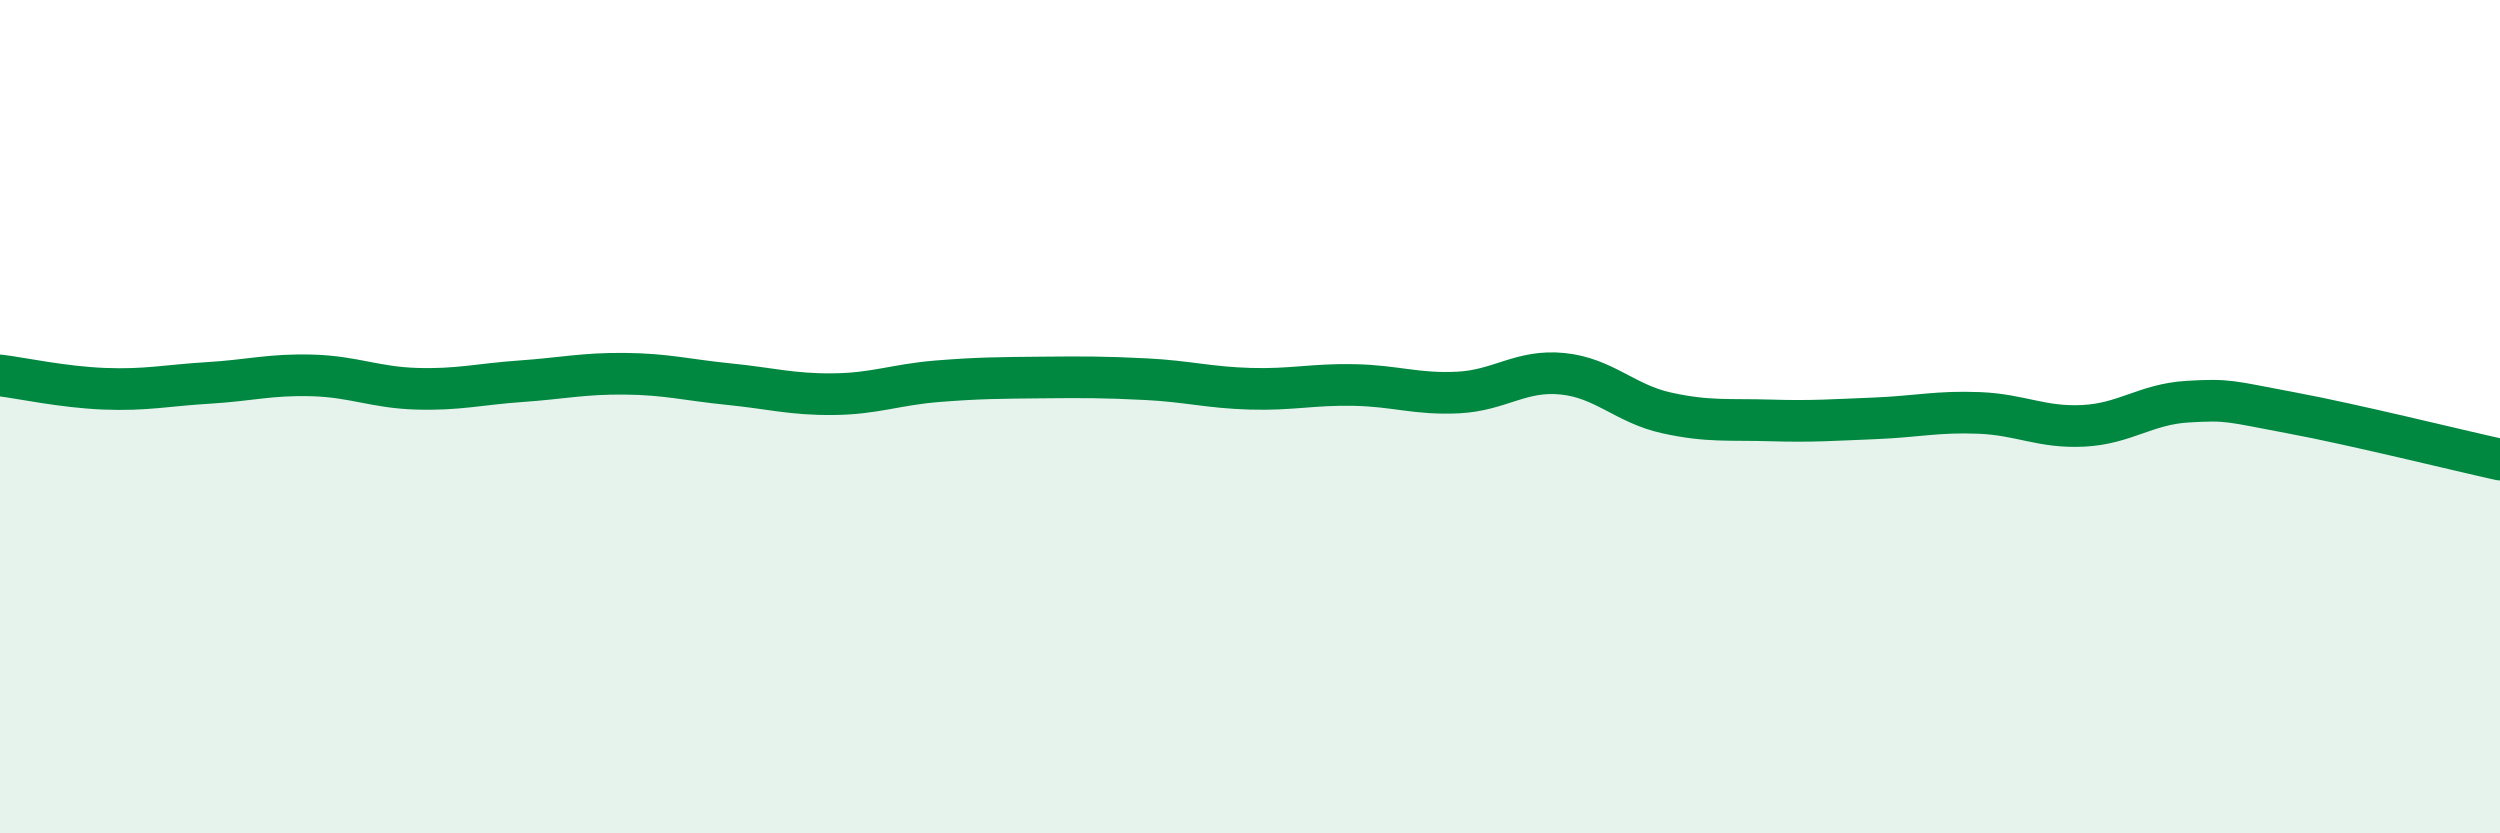 
    <svg width="60" height="20" viewBox="0 0 60 20" xmlns="http://www.w3.org/2000/svg">
      <path
        d="M 0,9.01 C 0.5,9.07 1.5,9.29 2.5,9.33 C 3.5,9.37 4,9.25 5,9.19 C 6,9.13 6.5,8.98 7.5,9.01 C 8.5,9.04 9,9.3 10,9.33 C 11,9.36 11.5,9.22 12.5,9.15 C 13.5,9.08 14,8.96 15,8.97 C 16,8.98 16.5,9.12 17.5,9.22 C 18.5,9.32 19,9.47 20,9.46 C 21,9.45 21.5,9.23 22.5,9.15 C 23.5,9.07 24,9.07 25,9.06 C 26,9.05 26.5,9.05 27.5,9.1 C 28.5,9.15 29,9.3 30,9.33 C 31,9.36 31.5,9.22 32.5,9.24 C 33.5,9.26 34,9.47 35,9.42 C 36,9.37 36.5,8.87 37.5,8.97 C 38.5,9.07 39,9.69 40,9.91 C 41,10.13 41.5,10.06 42.5,10.09 C 43.5,10.12 44,10.08 45,10.04 C 46,10 46.5,9.87 47.5,9.91 C 48.5,9.95 49,10.27 50,10.22 C 51,10.17 51.5,9.7 52.5,9.64 C 53.5,9.58 53.5,9.63 55,9.91 C 56.5,10.19 59,10.81 60,11.03L60 20L0 20Z"
        fill="#008740"
        opacity="0.1"
        stroke-linecap="round"
        stroke-linejoin="round"
      />
      <path
        d="M 0,9.01 C 0.5,9.07 1.5,9.29 2.5,9.33 C 3.5,9.37 4,9.25 5,9.19 C 6,9.13 6.5,8.98 7.5,9.01 C 8.5,9.04 9,9.3 10,9.33 C 11,9.36 11.5,9.22 12.5,9.15 C 13.5,9.08 14,8.96 15,8.97 C 16,8.98 16.5,9.12 17.5,9.22 C 18.5,9.32 19,9.47 20,9.46 C 21,9.45 21.5,9.23 22.5,9.15 C 23.5,9.07 24,9.07 25,9.06 C 26,9.05 26.5,9.05 27.5,9.1 C 28.5,9.15 29,9.3 30,9.33 C 31,9.36 31.5,9.22 32.5,9.24 C 33.5,9.26 34,9.47 35,9.42 C 36,9.37 36.5,8.87 37.5,8.97 C 38.5,9.07 39,9.69 40,9.91 C 41,10.13 41.5,10.06 42.5,10.09 C 43.5,10.12 44,10.08 45,10.04 C 46,10 46.5,9.87 47.5,9.91 C 48.5,9.95 49,10.27 50,10.22 C 51,10.17 51.5,9.7 52.5,9.64 C 53.5,9.58 53.5,9.63 55,9.91 C 56.5,10.19 59,10.81 60,11.03"
        stroke="#008740"
        stroke-width="1"
        fill="none"
        stroke-linecap="round"
        stroke-linejoin="round"
      />
    </svg>
  